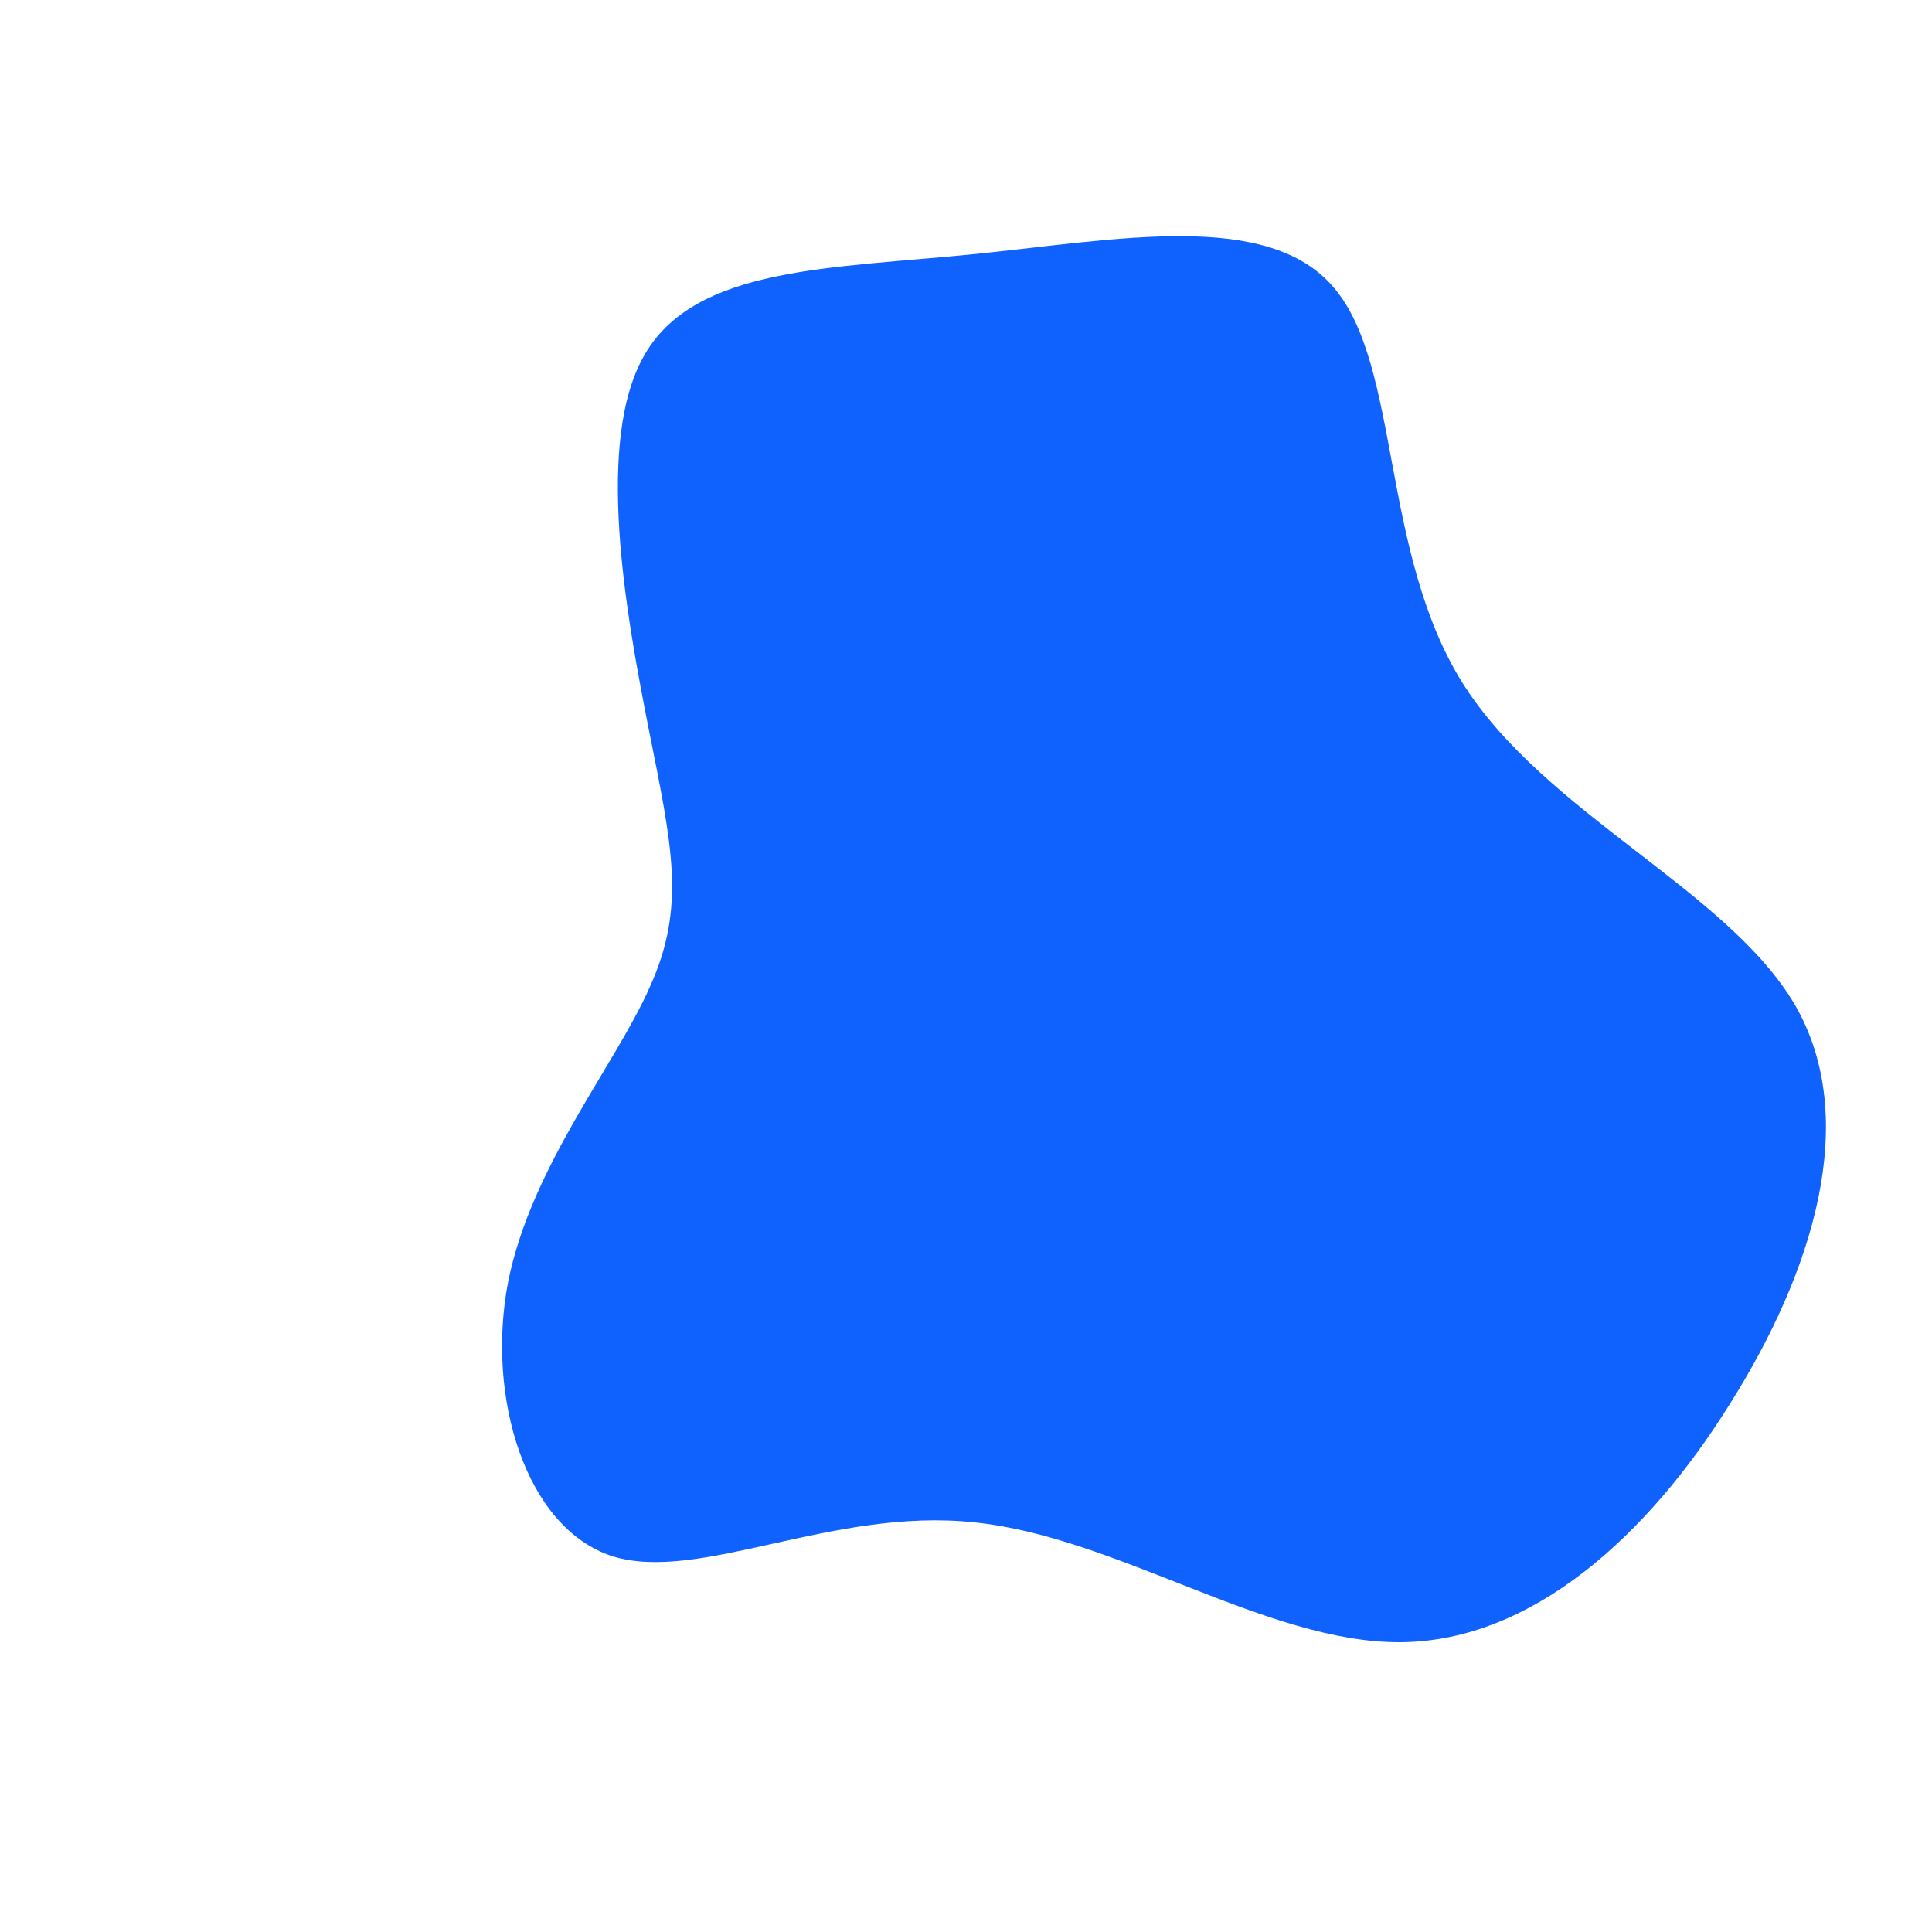 <svg viewBox="0 0 200 200" xmlns="http://www.w3.org/2000/svg">
  <path fill="#0F62FE" d="M38.1,-70.2C45,-62.1,42.9,-42.9,51.4,-29.3C59.9,-15.8,78.8,-7.9,85.8,4C92.7,15.9,87.6,31.8,79.1,45.3C70.7,58.8,58.7,69.9,45,70C31.2,70.1,15.6,59.1,0.9,57.6C-13.8,56,-27.6,63.9,-36.6,61.1C-45.6,58.2,-49.7,44.6,-47.4,32.7C-45,20.7,-36.3,10.3,-32.7,2.1C-29,-6.1,-30.4,-12.3,-32.8,-24.3C-35.2,-36.4,-38.5,-54.5,-33.2,-63.4C-27.9,-72.4,-14,-72.2,0.9,-73.7C15.7,-75.2,31.3,-78.3,38.1,-70.2Z" transform="translate(100 100)" />
</svg>
